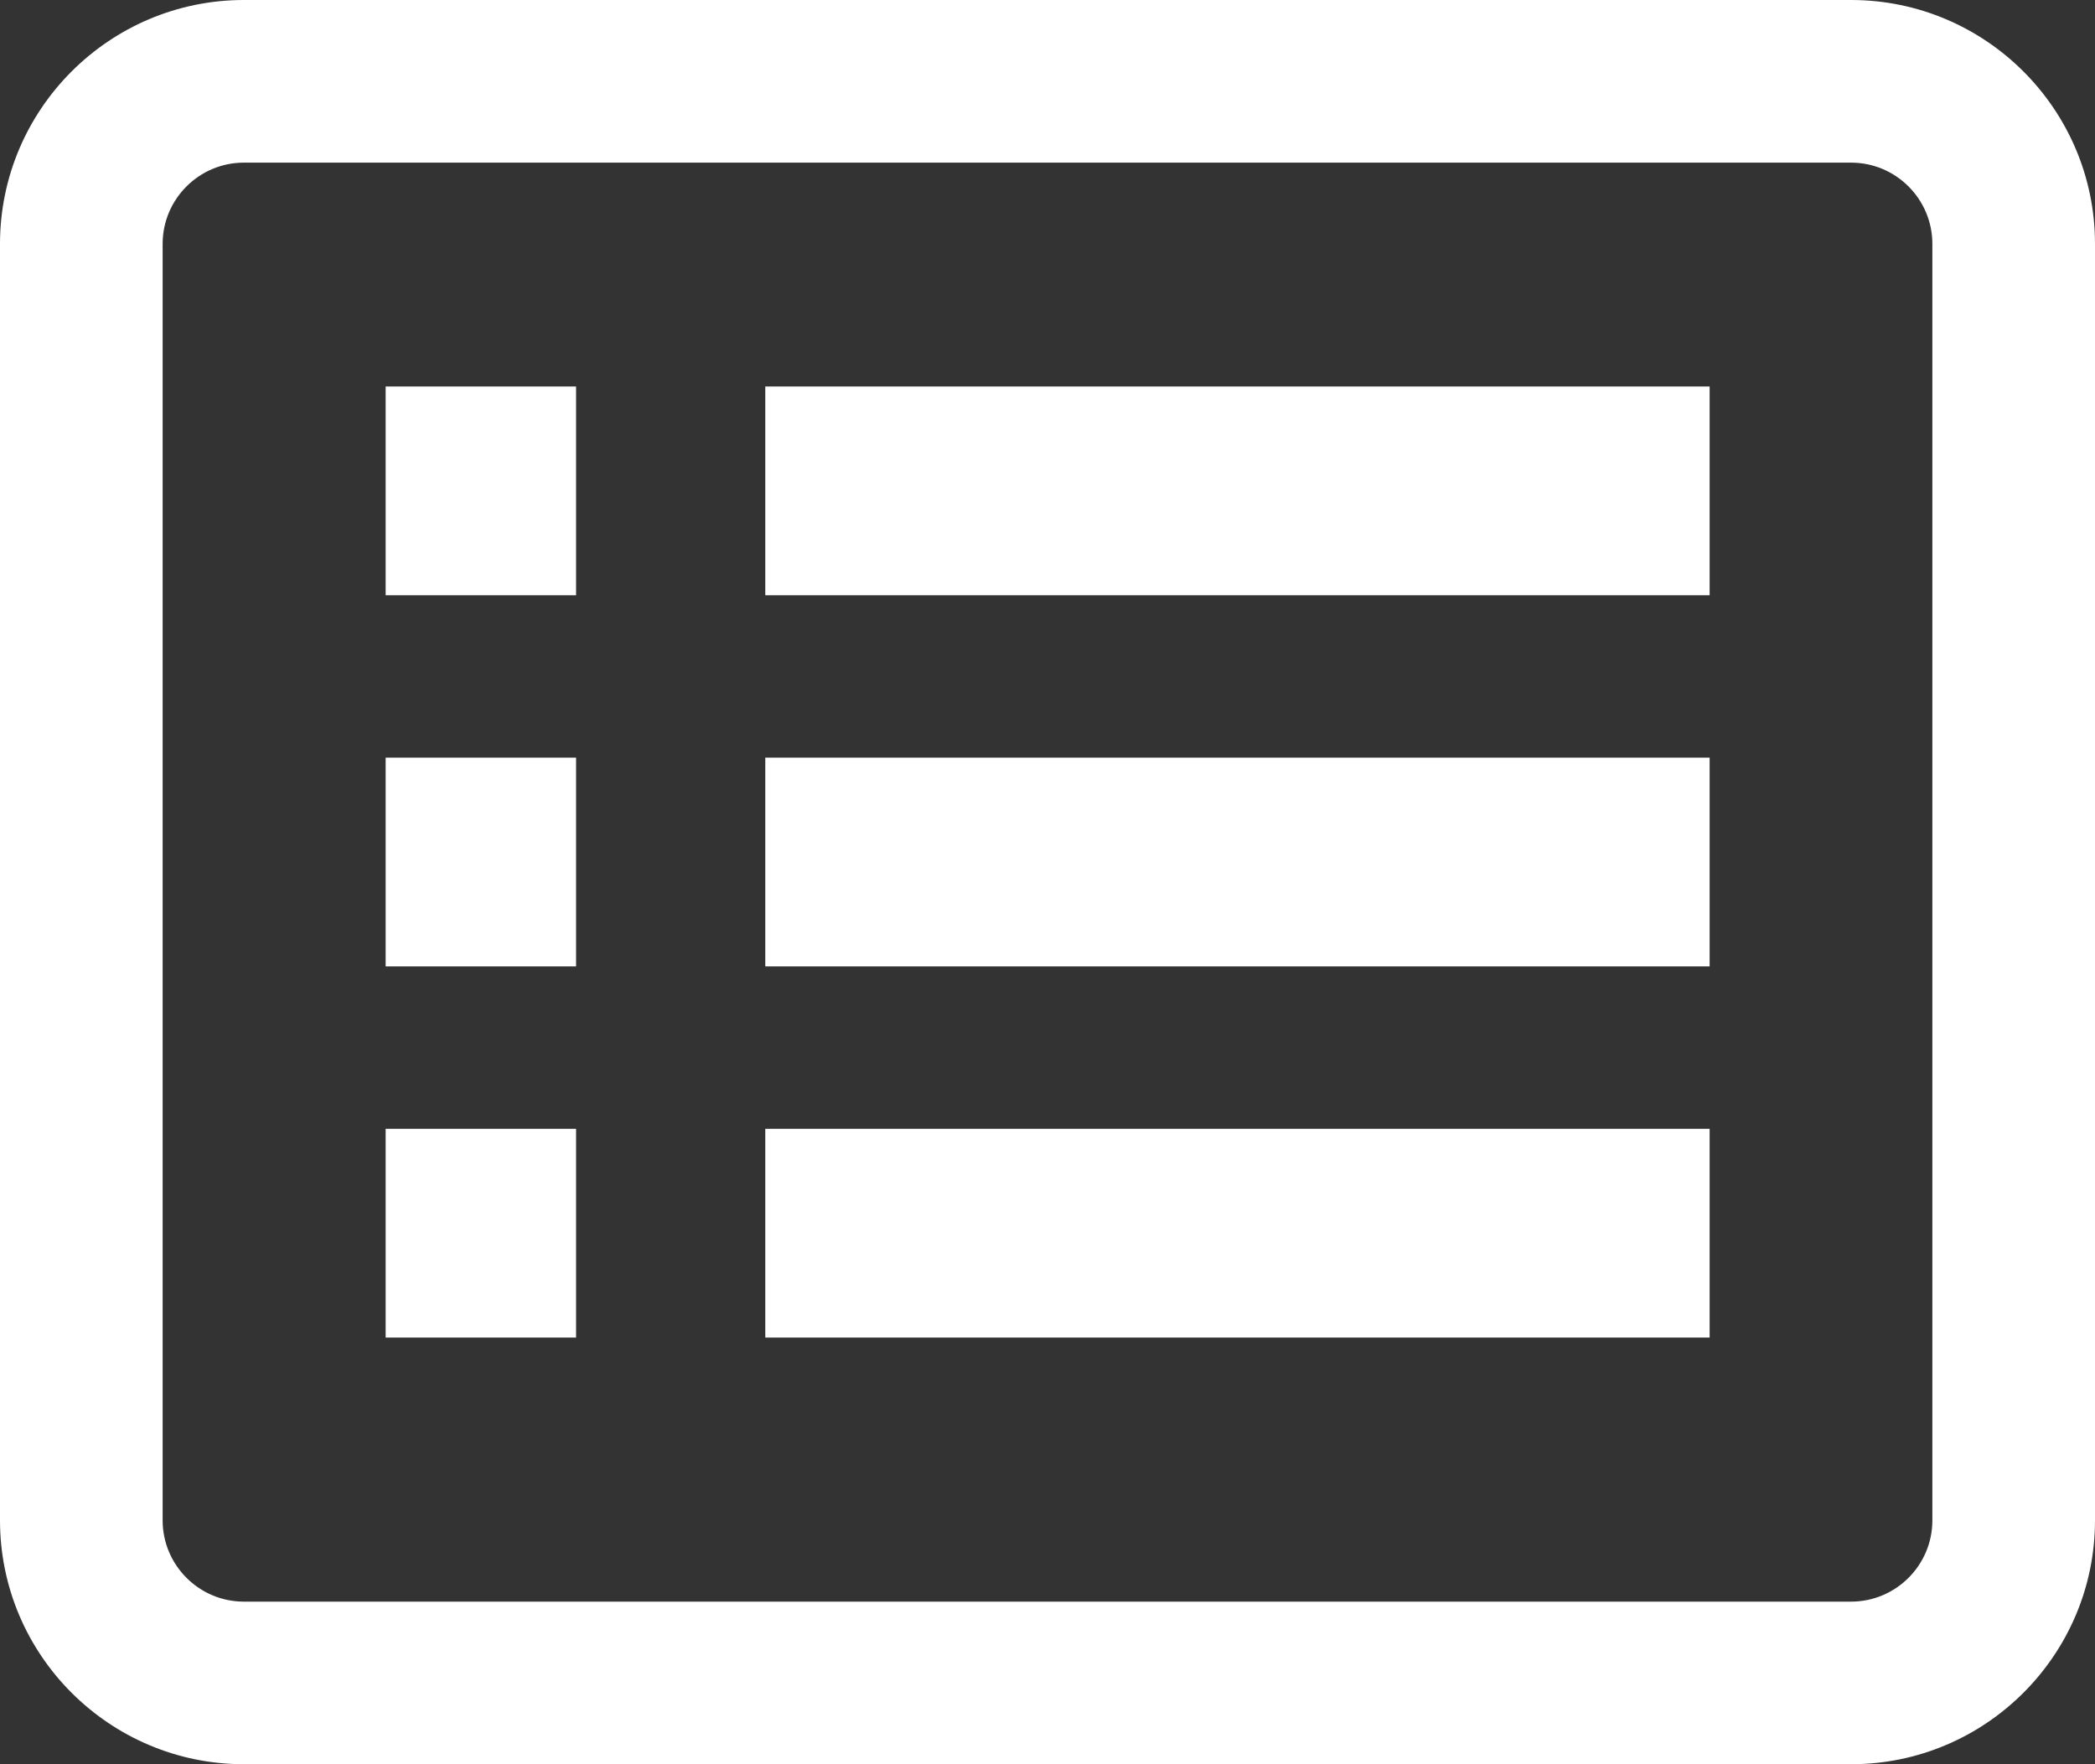 <svg id="prodcut-overviews-icon" data-name="prodcut-overviews-icon" xmlns="http://www.w3.org/2000/svg" viewBox="0 0 38 32"><rect x="0" y="0" width="38" height="32" fill="#333333" stroke="none"/><path style="fill:#fff;" d="M33.576,32H4.424C1.985,32,0,30.016,0,27.576V4.424C0,1.985,1.985,0,4.424,0h29.152C36.016,0,38,1.985,38,4.424v23.152C38,30.016,36.016,32,33.576,32z M35.05,27.576V4.424c0-0.813-0.661-1.474-1.474-1.474H4.424c-0.813,0-1.474,0.661-1.474,1.474v23.152c0,0.813,0.661,1.475,1.474,1.475h29.152C34.389,29.051,35.051,28.389,35.05,27.576L35.05,27.576z M13.881,20.475H31.01v3.786H13.881V20.475z M13.881,13.743H31.01v3.786H13.881V13.743z M13.881,7.01H31.01v3.787H13.881V7.01z M6.995,20.475h3.454v3.786H6.995V20.475z M6.995,13.743h3.454v3.786H6.995V13.743z M6.995,7.01h3.454v3.787H6.995V7.01z"></path></svg>